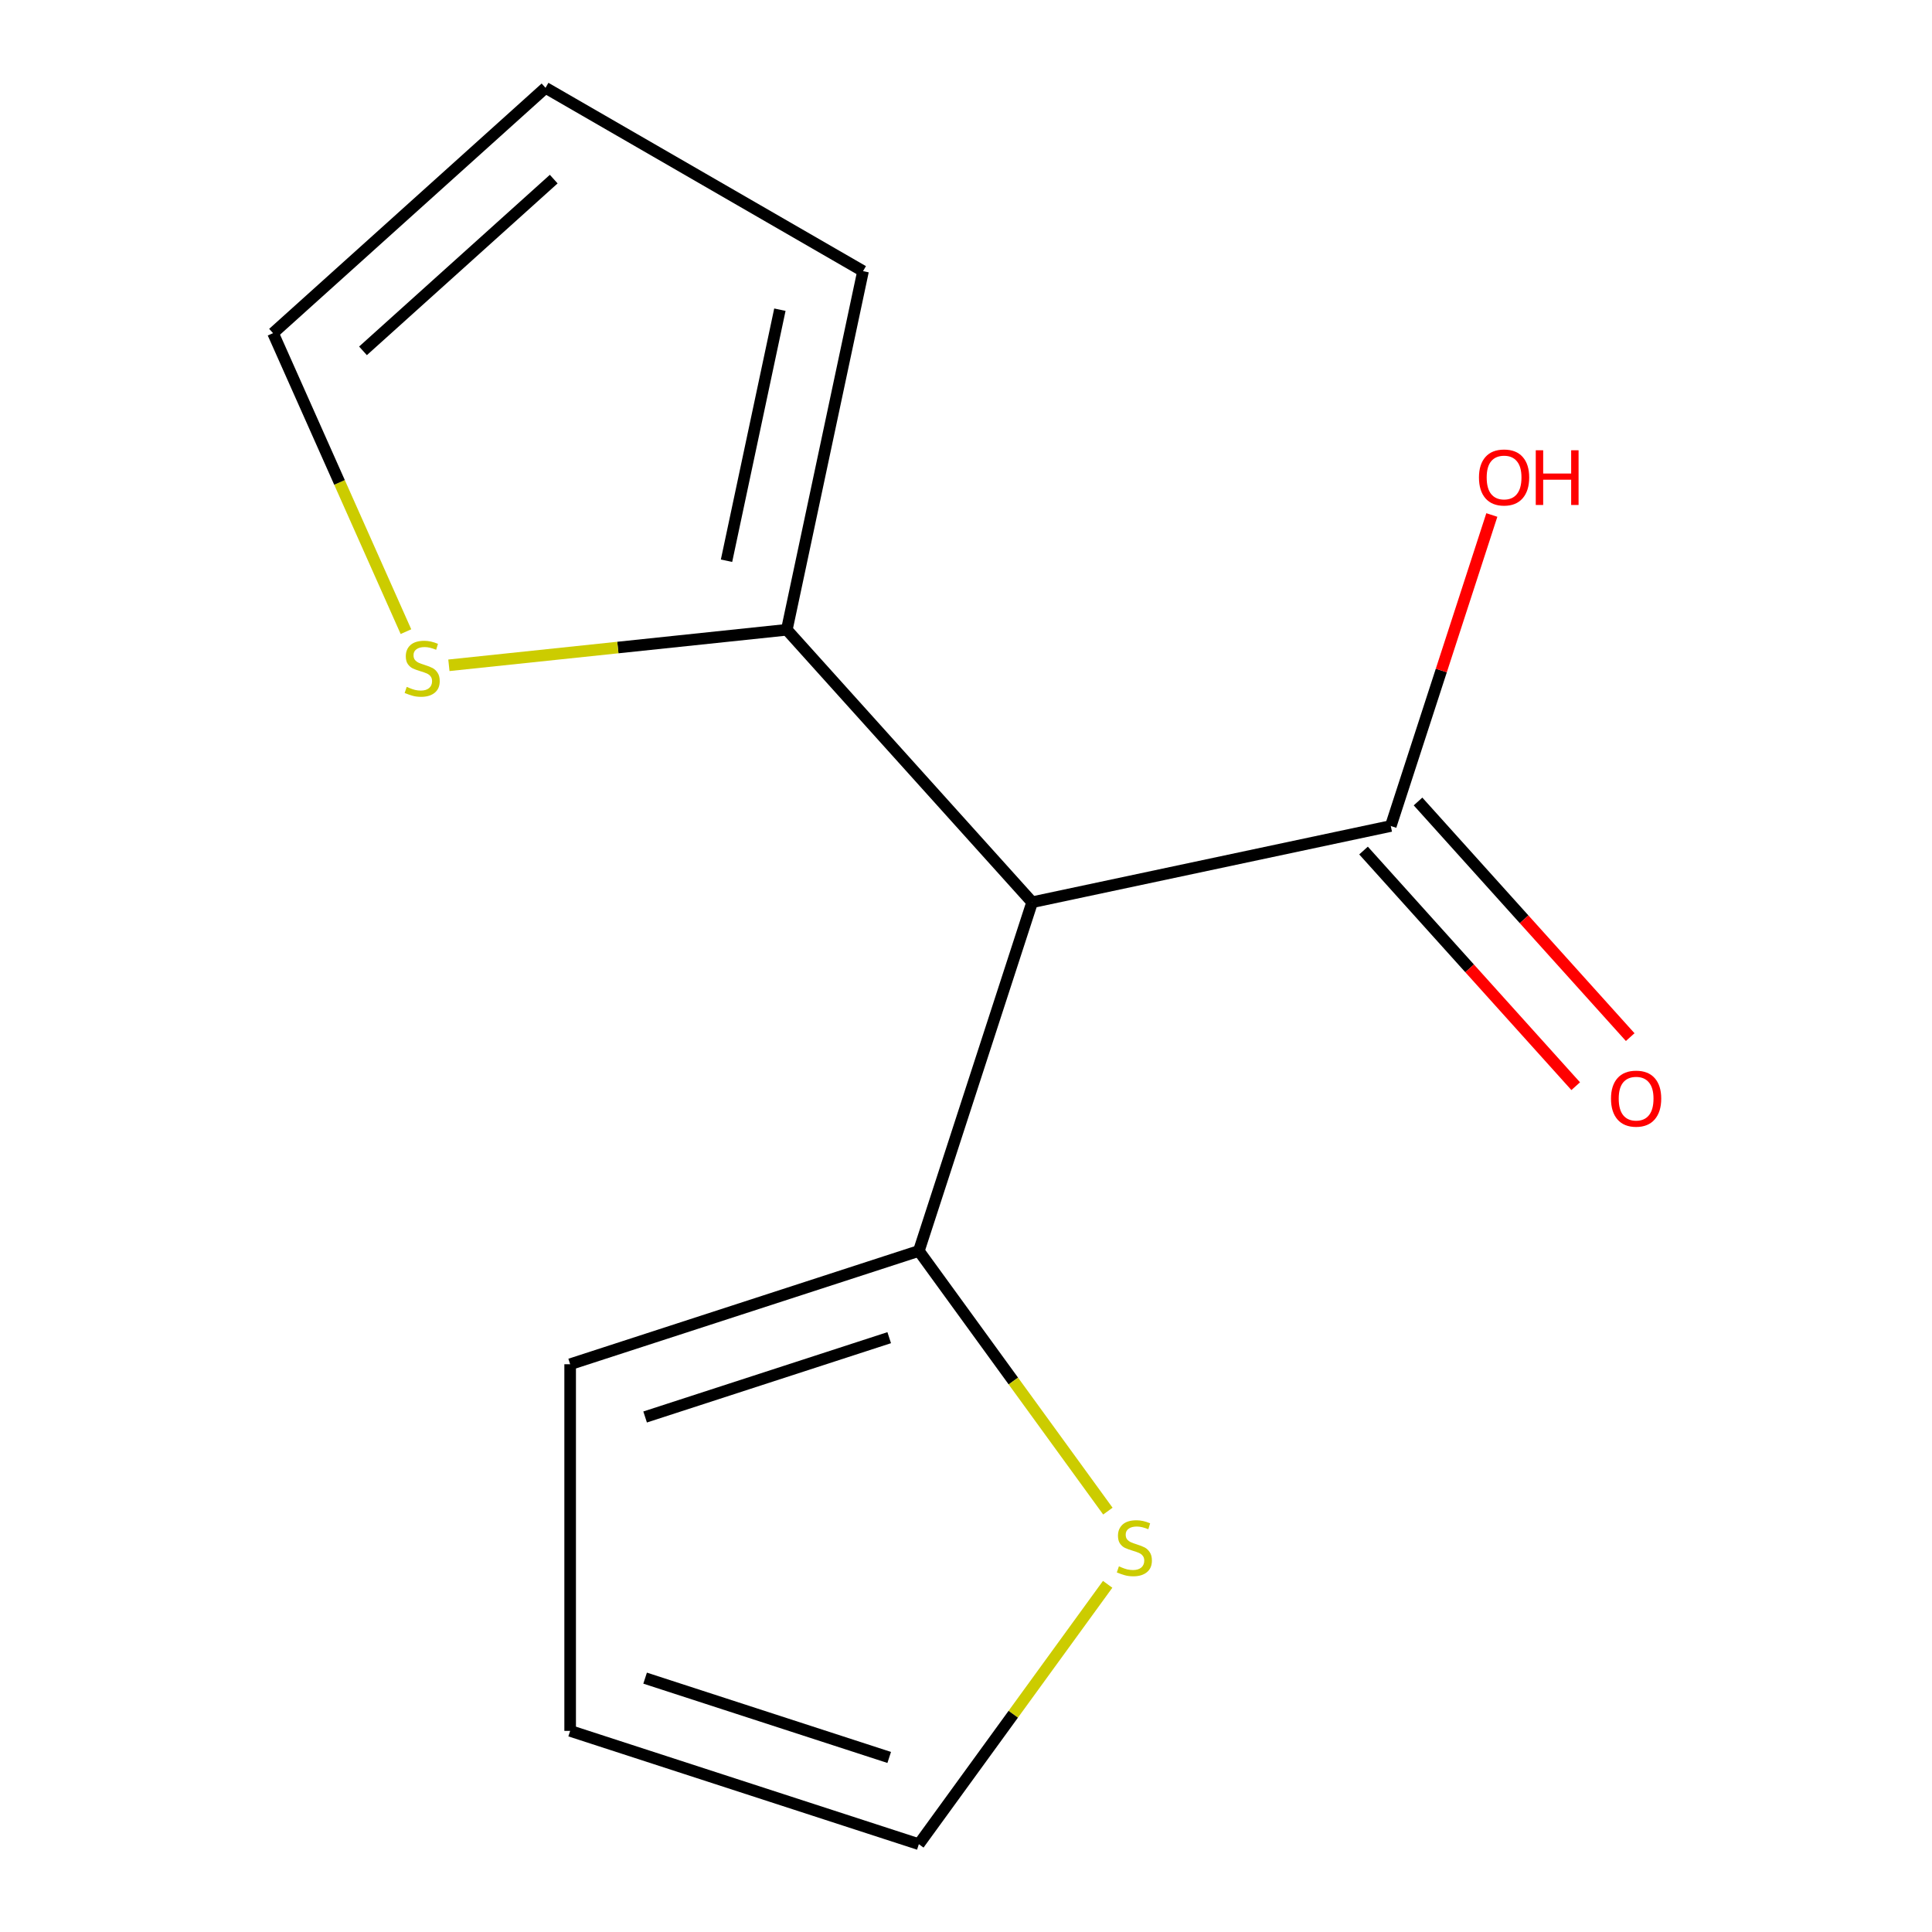 <?xml version='1.0' encoding='iso-8859-1'?>
<svg version='1.1' baseProfile='full'
              xmlns='http://www.w3.org/2000/svg'
                      xmlns:rdkit='http://www.rdkit.org/xml'
                      xmlns:xlink='http://www.w3.org/1999/xlink'
                  xml:space='preserve'
width='1000px' height='1000px' viewBox='0 0 1000 1000'>
<!-- END OF HEADER -->
<rect style='opacity:1.0;fill:#FFFFFF;stroke:none' width='1000' height='1000' x='0' y='0'> </rect>
<path class='bond-0' d='M 534.239,466.998 L 407.255,325.969' style='fill:none;fill-rule:evenodd;stroke:#000000;stroke-width:6px;stroke-linecap:butt;stroke-linejoin:miter;stroke-opacity:1' />
<path class='bond-1' d='M 534.239,466.998 L 475.595,647.484' style='fill:none;fill-rule:evenodd;stroke:#000000;stroke-width:6px;stroke-linecap:butt;stroke-linejoin:miter;stroke-opacity:1' />
<path class='bond-2' d='M 534.239,466.998 L 719.866,427.542' style='fill:none;fill-rule:evenodd;stroke:#000000;stroke-width:6px;stroke-linecap:butt;stroke-linejoin:miter;stroke-opacity:1' />
<path class='bond-4' d='M 407.255,325.969 L 319.8,335.161' style='fill:none;fill-rule:evenodd;stroke:#000000;stroke-width:6px;stroke-linecap:butt;stroke-linejoin:miter;stroke-opacity:1' />
<path class='bond-4' d='M 319.8,335.161 L 232.345,344.353' style='fill:none;fill-rule:evenodd;stroke:#CCCC00;stroke-width:6px;stroke-linecap:butt;stroke-linejoin:miter;stroke-opacity:1' />
<path class='bond-6' d='M 407.255,325.969 L 446.711,140.342' style='fill:none;fill-rule:evenodd;stroke:#000000;stroke-width:6px;stroke-linecap:butt;stroke-linejoin:miter;stroke-opacity:1' />
<path class='bond-6' d='M 376.048,290.233 L 403.667,160.294' style='fill:none;fill-rule:evenodd;stroke:#000000;stroke-width:6px;stroke-linecap:butt;stroke-linejoin:miter;stroke-opacity:1' />
<path class='bond-3' d='M 475.595,647.484 L 524.516,714.817' style='fill:none;fill-rule:evenodd;stroke:#000000;stroke-width:6px;stroke-linecap:butt;stroke-linejoin:miter;stroke-opacity:1' />
<path class='bond-3' d='M 524.516,714.817 L 573.436,782.151' style='fill:none;fill-rule:evenodd;stroke:#CCCC00;stroke-width:6px;stroke-linecap:butt;stroke-linejoin:miter;stroke-opacity:1' />
<path class='bond-5' d='M 475.595,647.484 L 295.109,706.128' style='fill:none;fill-rule:evenodd;stroke:#000000;stroke-width:6px;stroke-linecap:butt;stroke-linejoin:miter;stroke-opacity:1' />
<path class='bond-5' d='M 460.251,692.378 L 333.911,733.429' style='fill:none;fill-rule:evenodd;stroke:#000000;stroke-width:6px;stroke-linecap:butt;stroke-linejoin:miter;stroke-opacity:1' />
<path class='bond-9' d='M 705.763,440.241 L 760.672,501.223' style='fill:none;fill-rule:evenodd;stroke:#000000;stroke-width:6px;stroke-linecap:butt;stroke-linejoin:miter;stroke-opacity:1' />
<path class='bond-9' d='M 760.672,501.223 L 815.581,562.206' style='fill:none;fill-rule:evenodd;stroke:#FF0000;stroke-width:6px;stroke-linecap:butt;stroke-linejoin:miter;stroke-opacity:1' />
<path class='bond-9' d='M 733.969,414.844 L 788.878,475.826' style='fill:none;fill-rule:evenodd;stroke:#000000;stroke-width:6px;stroke-linecap:butt;stroke-linejoin:miter;stroke-opacity:1' />
<path class='bond-9' d='M 788.878,475.826 L 843.787,536.809' style='fill:none;fill-rule:evenodd;stroke:#FF0000;stroke-width:6px;stroke-linecap:butt;stroke-linejoin:miter;stroke-opacity:1' />
<path class='bond-12' d='M 719.866,427.542 L 746.019,347.051' style='fill:none;fill-rule:evenodd;stroke:#000000;stroke-width:6px;stroke-linecap:butt;stroke-linejoin:miter;stroke-opacity:1' />
<path class='bond-12' d='M 746.019,347.051 L 772.172,266.561' style='fill:none;fill-rule:evenodd;stroke:#FF0000;stroke-width:6px;stroke-linecap:butt;stroke-linejoin:miter;stroke-opacity:1' />
<path class='bond-7' d='M 573.317,820.043 L 524.456,887.294' style='fill:none;fill-rule:evenodd;stroke:#CCCC00;stroke-width:6px;stroke-linecap:butt;stroke-linejoin:miter;stroke-opacity:1' />
<path class='bond-7' d='M 524.456,887.294 L 475.595,954.545' style='fill:none;fill-rule:evenodd;stroke:#000000;stroke-width:6px;stroke-linecap:butt;stroke-linejoin:miter;stroke-opacity:1' />
<path class='bond-8' d='M 210.121,326.941 L 175.727,249.69' style='fill:none;fill-rule:evenodd;stroke:#CCCC00;stroke-width:6px;stroke-linecap:butt;stroke-linejoin:miter;stroke-opacity:1' />
<path class='bond-8' d='M 175.727,249.69 L 141.332,172.438' style='fill:none;fill-rule:evenodd;stroke:#000000;stroke-width:6px;stroke-linecap:butt;stroke-linejoin:miter;stroke-opacity:1' />
<path class='bond-11' d='M 295.109,706.128 L 295.109,895.902' style='fill:none;fill-rule:evenodd;stroke:#000000;stroke-width:6px;stroke-linecap:butt;stroke-linejoin:miter;stroke-opacity:1' />
<path class='bond-10' d='M 446.711,140.342 L 282.362,45.455' style='fill:none;fill-rule:evenodd;stroke:#000000;stroke-width:6px;stroke-linecap:butt;stroke-linejoin:miter;stroke-opacity:1' />
<path class='bond-13' d='M 475.595,954.545 L 295.109,895.902' style='fill:none;fill-rule:evenodd;stroke:#000000;stroke-width:6px;stroke-linecap:butt;stroke-linejoin:miter;stroke-opacity:1' />
<path class='bond-13' d='M 460.251,909.652 L 333.911,868.601' style='fill:none;fill-rule:evenodd;stroke:#000000;stroke-width:6px;stroke-linecap:butt;stroke-linejoin:miter;stroke-opacity:1' />
<path class='bond-14' d='M 141.332,172.438 L 282.362,45.455' style='fill:none;fill-rule:evenodd;stroke:#000000;stroke-width:6px;stroke-linecap:butt;stroke-linejoin:miter;stroke-opacity:1' />
<path class='bond-14' d='M 187.883,181.597 L 286.604,92.708' style='fill:none;fill-rule:evenodd;stroke:#000000;stroke-width:6px;stroke-linecap:butt;stroke-linejoin:miter;stroke-opacity:1' />
<path  class='atom-4' d='M 579.142 810.735
Q 579.462 810.855, 580.782 811.415
Q 582.102 811.975, 583.542 812.335
Q 585.022 812.655, 586.462 812.655
Q 589.142 812.655, 590.702 811.375
Q 592.262 810.055, 592.262 807.775
Q 592.262 806.215, 591.462 805.255
Q 590.702 804.295, 589.502 803.775
Q 588.302 803.255, 586.302 802.655
Q 583.782 801.895, 582.262 801.175
Q 580.782 800.455, 579.702 798.935
Q 578.662 797.415, 578.662 794.855
Q 578.662 791.295, 581.062 789.095
Q 583.502 786.895, 588.302 786.895
Q 591.582 786.895, 595.302 788.455
L 594.382 791.535
Q 590.982 790.135, 588.422 790.135
Q 585.662 790.135, 584.142 791.295
Q 582.622 792.415, 582.662 794.375
Q 582.662 795.895, 583.422 796.815
Q 584.222 797.735, 585.342 798.255
Q 586.502 798.775, 588.422 799.375
Q 590.982 800.175, 592.502 800.975
Q 594.022 801.775, 595.102 803.415
Q 596.222 805.015, 596.222 807.775
Q 596.222 811.695, 593.582 813.815
Q 590.982 815.895, 586.622 815.895
Q 584.102 815.895, 582.182 815.335
Q 580.302 814.815, 578.062 813.895
L 579.142 810.735
' fill='#CCCC00'/>
<path  class='atom-5' d='M 210.52 355.526
Q 210.84 355.646, 212.16 356.206
Q 213.48 356.766, 214.92 357.126
Q 216.4 357.446, 217.84 357.446
Q 220.52 357.446, 222.08 356.166
Q 223.64 354.846, 223.64 352.566
Q 223.64 351.006, 222.84 350.046
Q 222.08 349.086, 220.88 348.566
Q 219.68 348.046, 217.68 347.446
Q 215.16 346.686, 213.64 345.966
Q 212.16 345.246, 211.08 343.726
Q 210.04 342.206, 210.04 339.646
Q 210.04 336.086, 212.44 333.886
Q 214.88 331.686, 219.68 331.686
Q 222.96 331.686, 226.68 333.246
L 225.76 336.326
Q 222.36 334.926, 219.8 334.926
Q 217.04 334.926, 215.52 336.086
Q 214 337.206, 214.04 339.166
Q 214.04 340.686, 214.8 341.606
Q 215.6 342.526, 216.72 343.046
Q 217.88 343.566, 219.8 344.166
Q 222.36 344.966, 223.88 345.766
Q 225.4 346.566, 226.48 348.206
Q 227.6 349.806, 227.6 352.566
Q 227.6 356.486, 224.96 358.606
Q 222.36 360.686, 218 360.686
Q 215.48 360.686, 213.56 360.126
Q 211.68 359.606, 209.44 358.686
L 210.52 355.526
' fill='#CCCC00'/>
<path  class='atom-10' d='M 833.85 568.652
Q 833.85 561.852, 837.21 558.052
Q 840.57 554.252, 846.85 554.252
Q 853.13 554.252, 856.49 558.052
Q 859.85 561.852, 859.85 568.652
Q 859.85 575.532, 856.45 579.452
Q 853.05 583.332, 846.85 583.332
Q 840.61 583.332, 837.21 579.452
Q 833.85 575.572, 833.85 568.652
M 846.85 580.132
Q 851.17 580.132, 853.49 577.252
Q 855.85 574.332, 855.85 568.652
Q 855.85 563.092, 853.49 560.292
Q 851.17 557.452, 846.85 557.452
Q 842.53 557.452, 840.17 560.252
Q 837.85 563.052, 837.85 568.652
Q 837.85 574.372, 840.17 577.252
Q 842.53 580.132, 846.85 580.132
' fill='#FF0000'/>
<path  class='atom-13' d='M 765.509 247.136
Q 765.509 240.336, 768.869 236.536
Q 772.229 232.736, 778.509 232.736
Q 784.789 232.736, 788.149 236.536
Q 791.509 240.336, 791.509 247.136
Q 791.509 254.016, 788.109 257.936
Q 784.709 261.816, 778.509 261.816
Q 772.269 261.816, 768.869 257.936
Q 765.509 254.056, 765.509 247.136
M 778.509 258.616
Q 782.829 258.616, 785.149 255.736
Q 787.509 252.816, 787.509 247.136
Q 787.509 241.576, 785.149 238.776
Q 782.829 235.936, 778.509 235.936
Q 774.189 235.936, 771.829 238.736
Q 769.509 241.536, 769.509 247.136
Q 769.509 252.856, 771.829 255.736
Q 774.189 258.616, 778.509 258.616
' fill='#FF0000'/>
<path  class='atom-13' d='M 794.909 233.056
L 798.749 233.056
L 798.749 245.096
L 813.229 245.096
L 813.229 233.056
L 817.069 233.056
L 817.069 261.376
L 813.229 261.376
L 813.229 248.296
L 798.749 248.296
L 798.749 261.376
L 794.909 261.376
L 794.909 233.056
' fill='#FF0000'/>
</svg>
